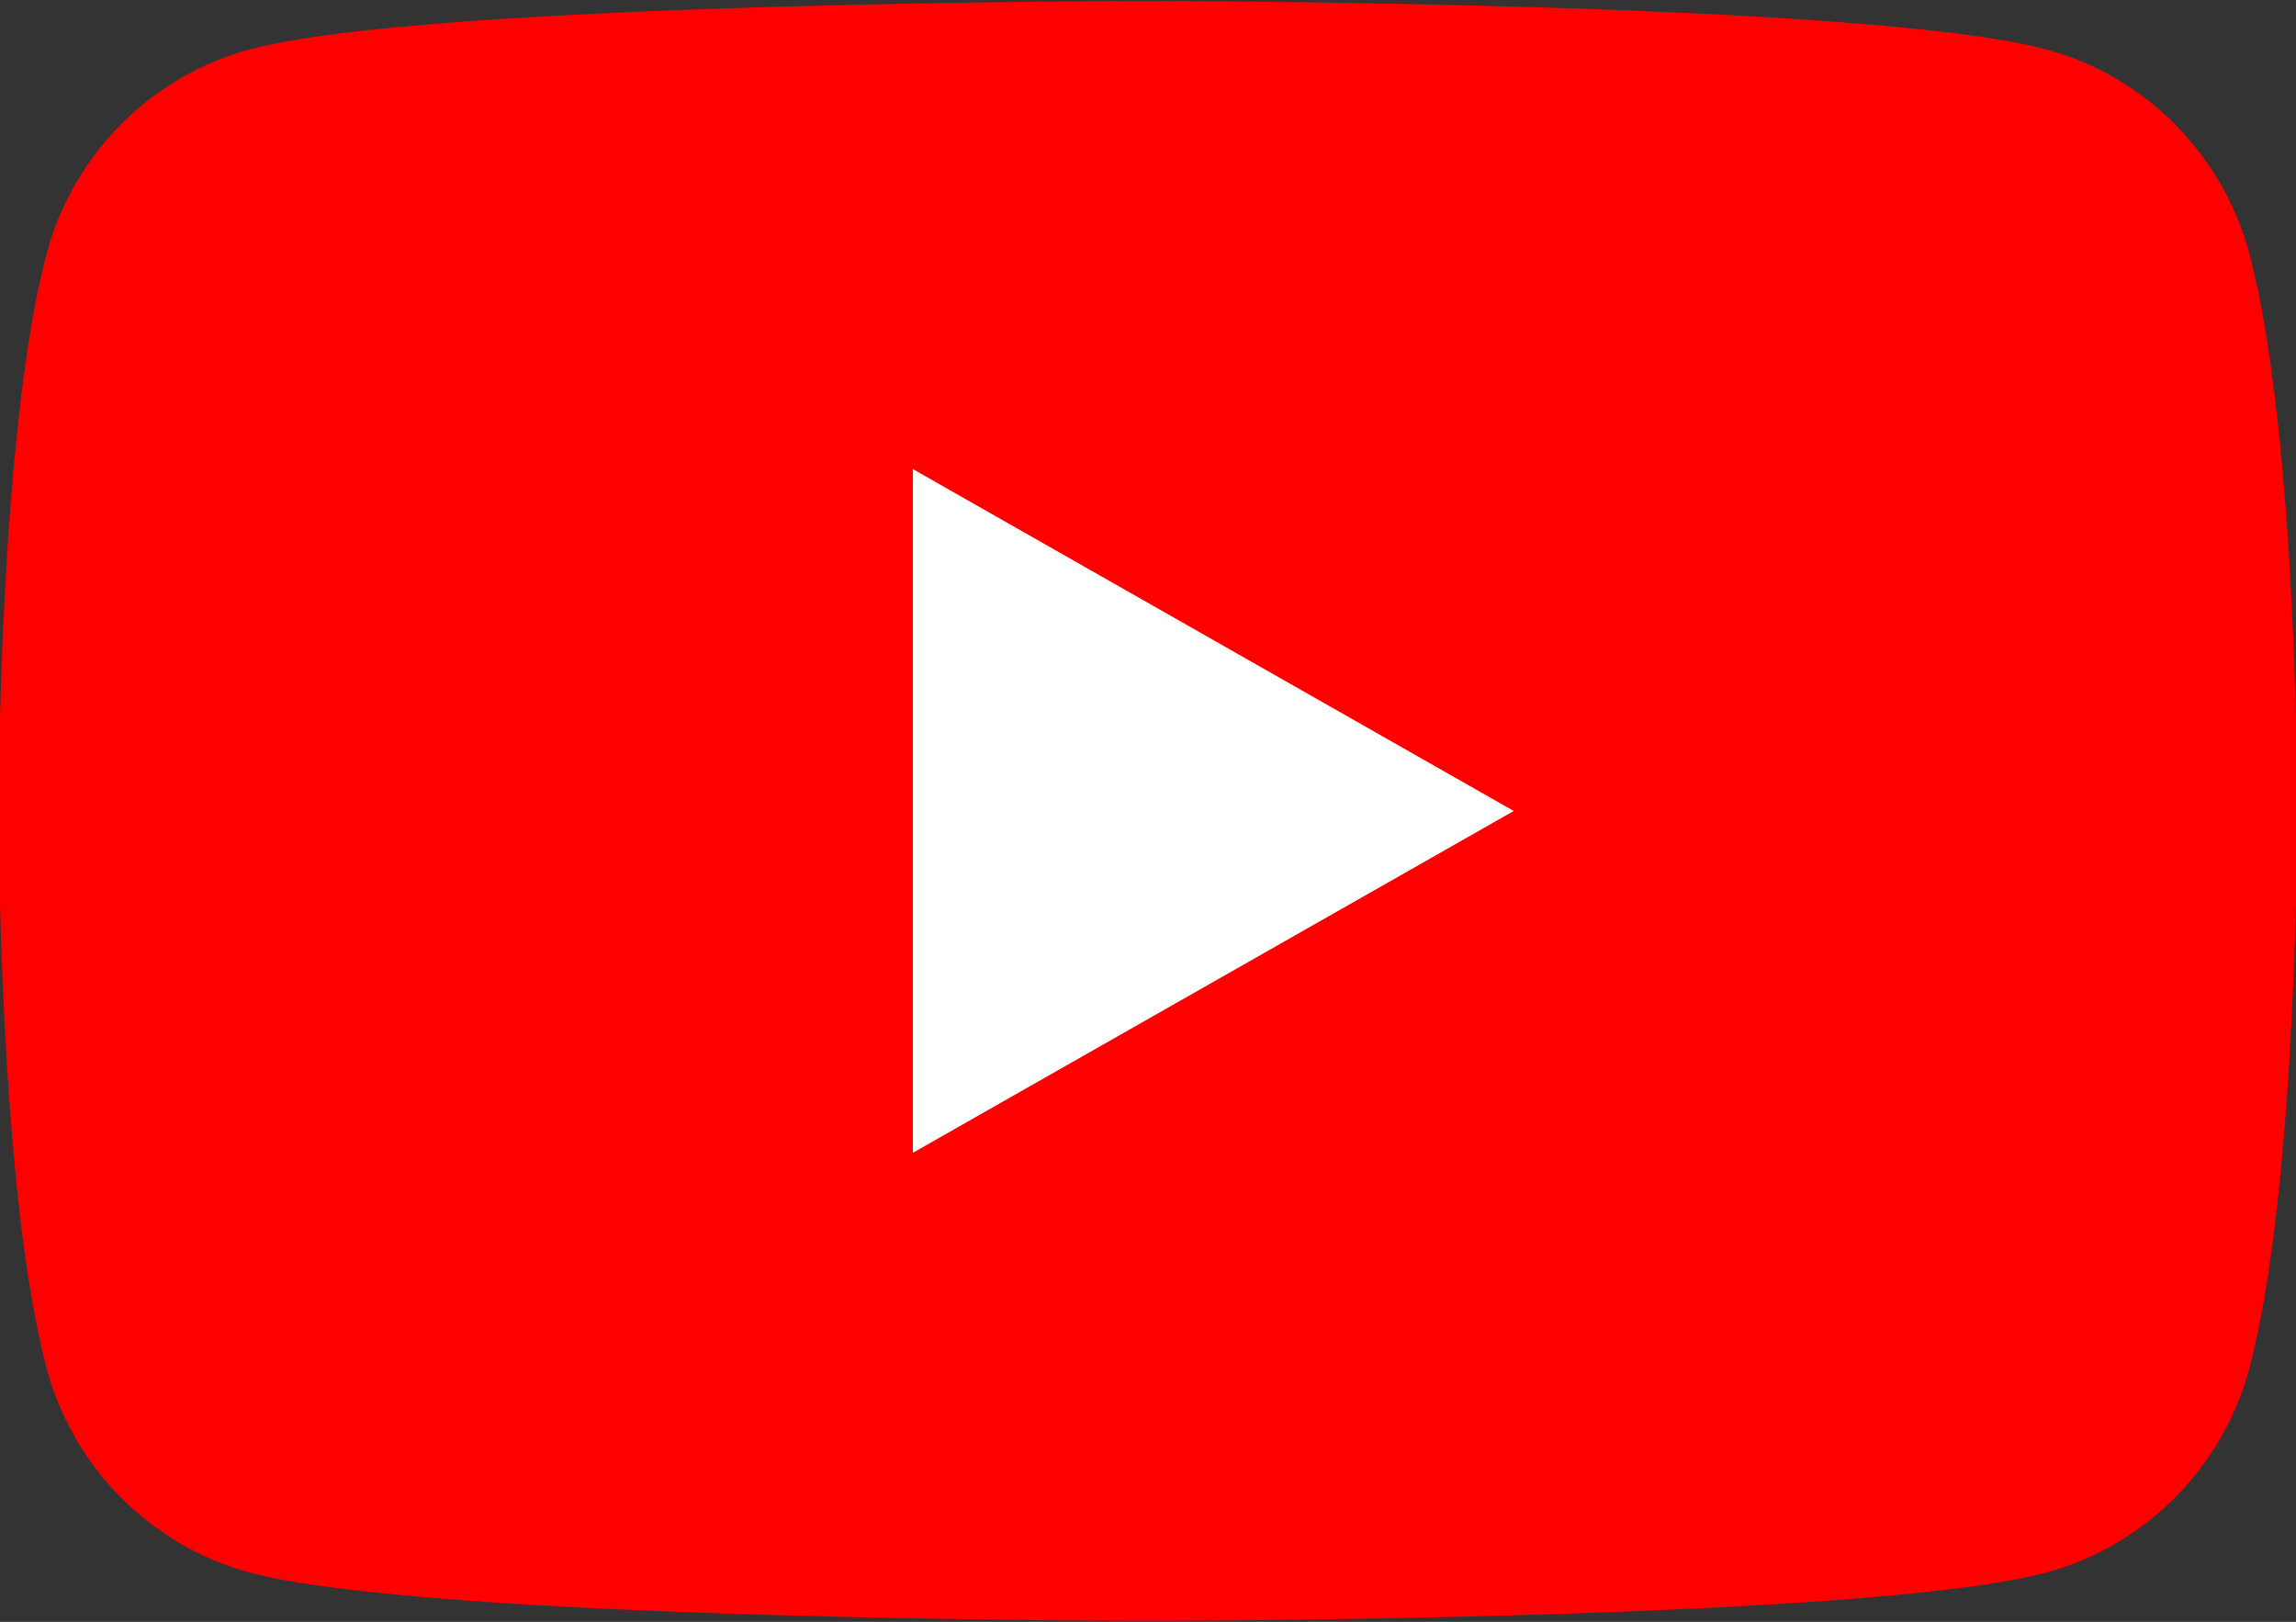 <svg width="756" height="534" viewBox="0 0 756 534" fill="none" xmlns="http://www.w3.org/2000/svg">
<rect x="0" y="0" width="756" height="534" fill="#333333" stroke="none"/>
<g clip-path="url(#clip0_7_2)">
<path d="M740.677 83.614C731.97 50.833 706.322 25.017 673.747 16.256C614.718 0.333 377.998 0.333 377.998 0.333C377.998 0.333 141.282 0.333 82.249 16.256C49.675 25.017 24.02 50.833 15.32 83.614C-0.496 143.03 -0.496 267.001 -0.496 267.001C-0.496 267.001 -0.496 390.966 15.32 450.389C24.02 483.173 49.675 508.982 82.246 517.753C141.279 533.67 377.995 533.67 377.995 533.67C377.995 533.67 614.715 533.67 673.744 517.753C706.318 508.986 731.967 483.173 740.673 450.392C756.493 390.969 756.493 267.005 756.493 267.005C756.493 267.005 756.493 143.033 740.673 83.617" fill="#FF0000"/>
<path d="M300.579 379.556L498.428 267.008L300.579 154.446V379.556Z" fill="white"/>
</g>
<defs>
<clipPath id="clip0_7_2">
<rect width="756" height="534" fill="white"/>
</clipPath>
</defs>
</svg>
